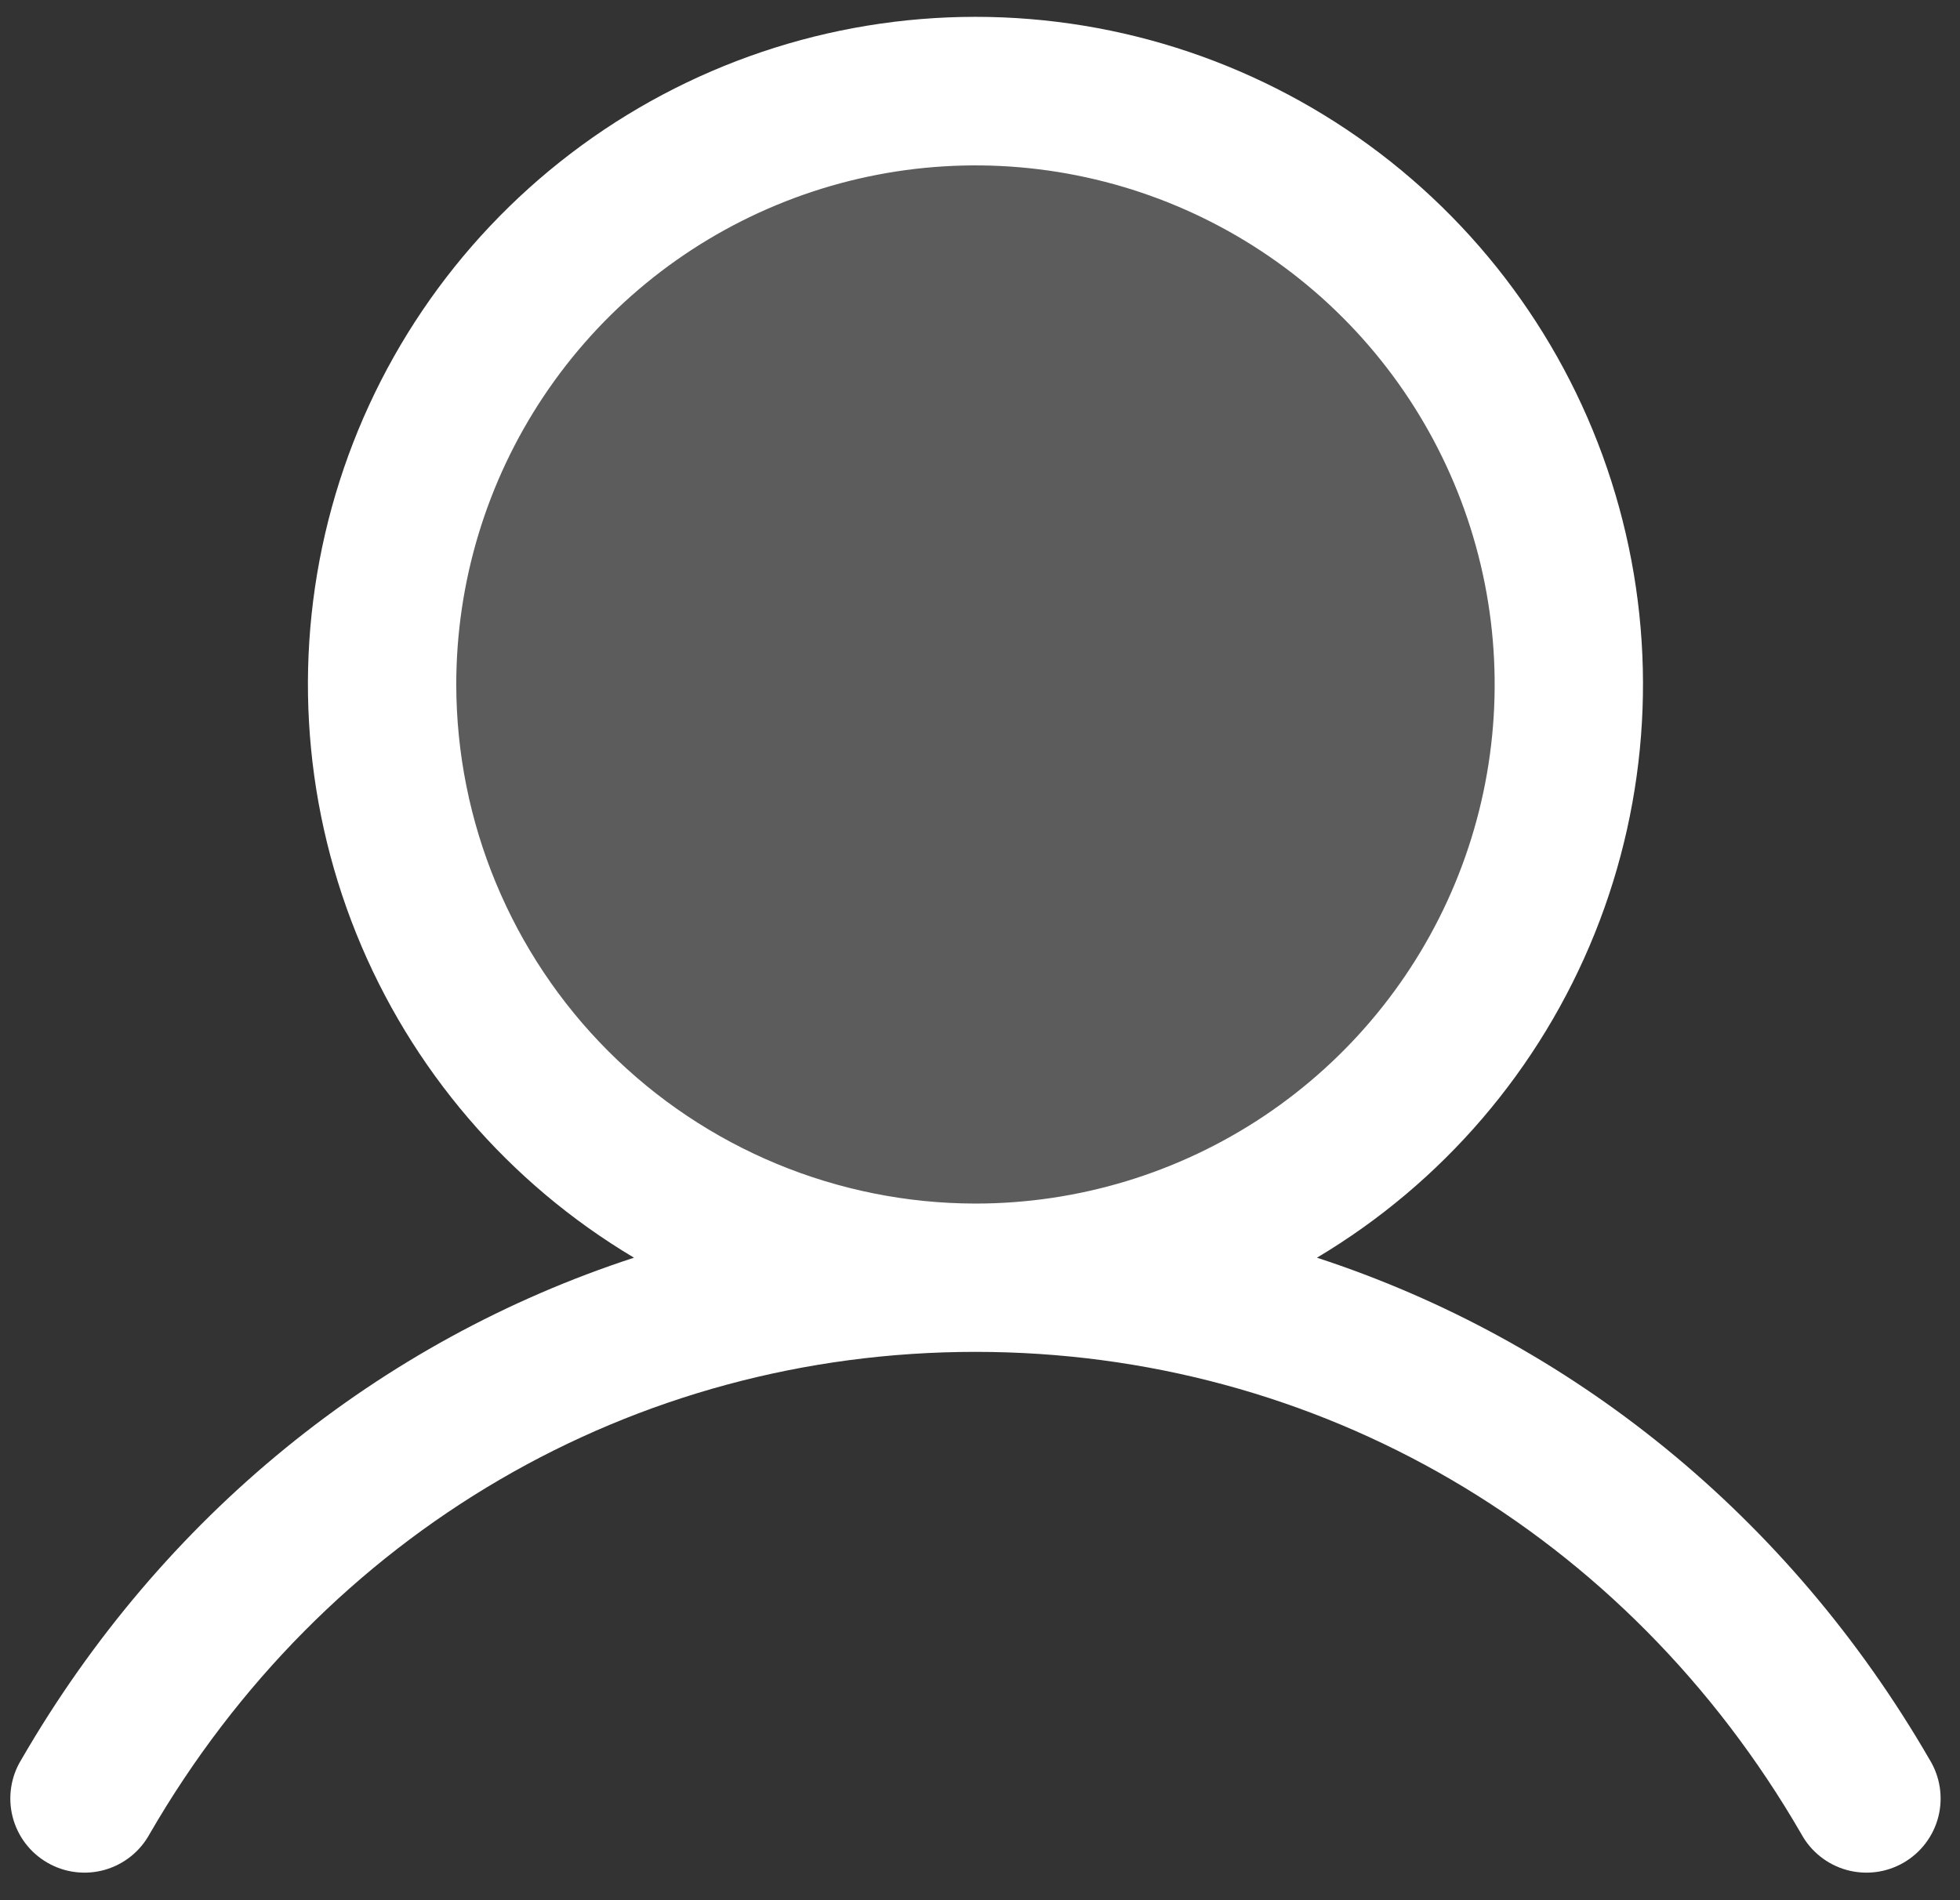 <svg xmlns="http://www.w3.org/2000/svg" width="66" height="64" viewBox="0 0 66 64" fill="none"><rect x="0" y="0" width="66" height="64" fill="#333333" stroke="none"/><path opacity="0.2" d="M52.828 23.054C52.828 27.006 51.656 30.869 49.461 34.154C47.265 37.44 44.145 40.001 40.494 41.514C36.843 43.026 32.825 43.422 28.949 42.651C25.073 41.88 21.513 39.977 18.719 37.182C15.924 34.388 14.021 30.828 13.251 26.952C12.479 23.076 12.875 19.059 14.387 15.408C15.9 11.757 18.461 8.636 21.747 6.44C25.032 4.245 28.895 3.073 32.847 3.073C38.147 3.073 43.229 5.178 46.976 8.925C50.723 12.672 52.828 17.755 52.828 23.054Z" fill="white"></path><path d="M64.979 59.269C60.224 51.049 52.897 45.154 44.346 42.36C48.575 39.842 51.862 36.005 53.7 31.439C55.538 26.872 55.826 21.829 54.52 17.083C53.215 12.336 50.387 8.15 46.472 5.167C42.556 2.183 37.77 0.567 32.847 0.567C27.925 0.567 23.138 2.183 19.223 5.167C15.308 8.15 12.48 12.336 11.174 17.083C9.868 21.829 10.157 26.872 11.995 31.439C13.833 36.005 17.119 39.842 21.349 42.36C12.798 45.151 5.471 51.046 0.716 59.269C0.541 59.553 0.426 59.87 0.376 60.199C0.326 60.529 0.342 60.866 0.424 61.189C0.506 61.512 0.652 61.816 0.853 62.082C1.054 62.348 1.307 62.571 1.596 62.737C1.884 62.904 2.204 63.012 2.535 63.053C2.866 63.094 3.202 63.069 3.523 62.979C3.844 62.888 4.143 62.734 4.404 62.526C4.664 62.318 4.881 62.06 5.04 61.767C10.922 51.601 21.318 45.532 32.847 45.532C44.377 45.532 54.773 51.601 60.655 61.767C60.814 62.06 61.03 62.318 61.291 62.526C61.551 62.734 61.851 62.888 62.172 62.979C62.493 63.069 62.829 63.094 63.16 63.053C63.491 63.012 63.81 62.904 64.099 62.737C64.388 62.571 64.64 62.348 64.841 62.082C65.043 61.816 65.189 61.512 65.271 61.189C65.353 60.866 65.369 60.529 65.319 60.199C65.269 59.87 65.153 59.553 64.979 59.269ZM15.364 23.054C15.364 19.596 16.39 16.216 18.311 13.341C20.232 10.466 22.962 8.225 26.157 6.902C29.351 5.578 32.867 5.232 36.258 5.907C39.65 6.581 42.765 8.246 45.21 10.691C47.655 13.137 49.32 16.252 49.995 19.643C50.669 23.035 50.323 26.55 49 29.744C47.676 32.939 45.435 35.67 42.56 37.591C39.685 39.512 36.305 40.537 32.847 40.537C28.212 40.532 23.768 38.689 20.49 35.411C17.213 32.133 15.369 27.689 15.364 23.054Z" fill="white"></path></svg>